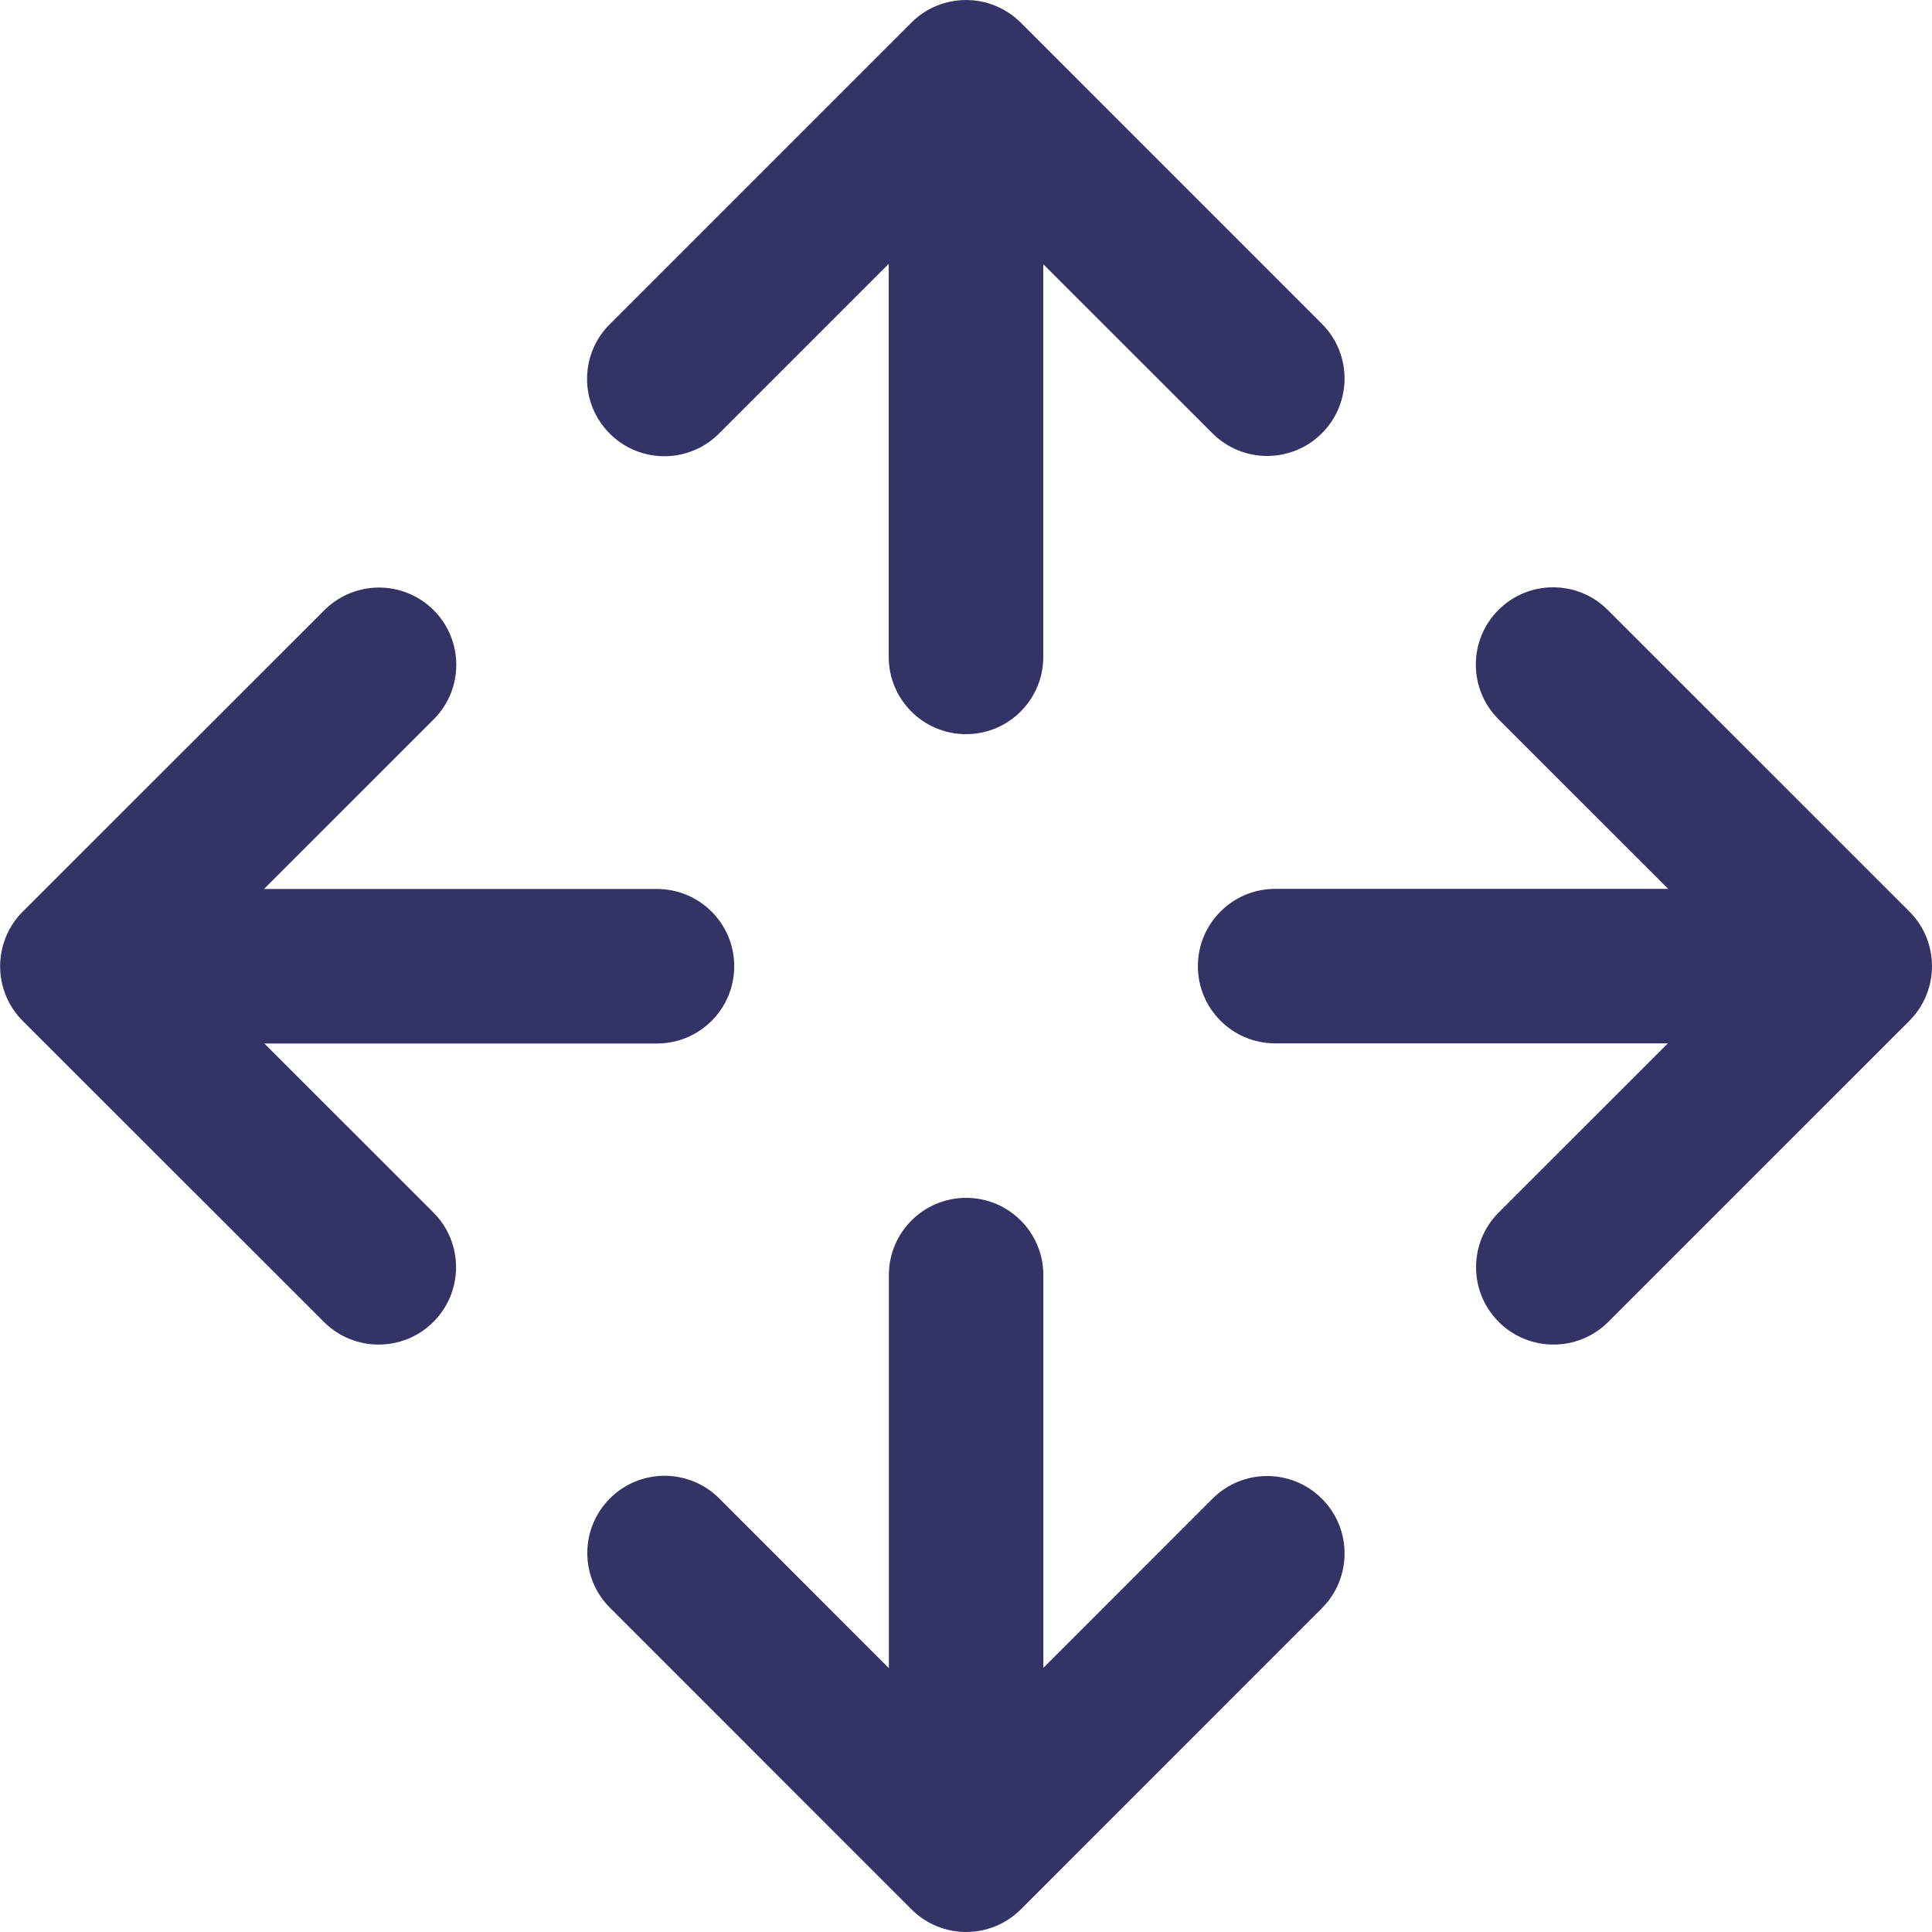 <?xml version="1.0" encoding="UTF-8"?> <svg xmlns="http://www.w3.org/2000/svg" xmlns:xlink="http://www.w3.org/1999/xlink" version="1.1" id="Прямоугольник_1_копия_4_1_" x="0px" y="0px" viewBox="0 0 500 500" style="enable-background:new 0 0 500 500;" xml:space="preserve"> <style type="text/css"> .st0{fill-rule:evenodd;clip-rule:evenodd;fill:#333366;} </style> <path class="st0" d="M342.1,112.13c-7.82,7.83-20.51,7.83-28.33,0L270,68.37V170c0,11.05-8.95,20-20,20s-20-8.95-20-20V68.29 l-43.92,43.92c-7.81,7.81-20.48,7.81-28.29,0s-7.81-20.48,0-28.29l77.78-77.78c0.05-0.05,0.09-0.09,0.14-0.13 c0.04-0.05,0.08-0.09,0.13-0.14c7.83-7.82,20.51-7.82,28.34,0L342.1,83.8C349.93,91.62,349.93,104.31,342.1,112.13z"></path> <path class="st0" d="M342.11,416.2l-77.91,77.93c-7.82,7.82-20.5,7.82-28.32,0c-0.05-0.05-0.09-0.09-0.13-0.14 c-0.05-0.04-0.09-0.08-0.14-0.13l-77.76-77.78c-7.81-7.81-7.81-20.48,0-28.29s20.47-7.81,28.28,0l43.91,43.93V329.99 c0-11.04,8.95-19.99,19.99-19.99c11.04,0,19.99,8.95,19.99,19.99v101.65l43.76-43.77c7.82-7.83,20.5-7.83,28.33,0 C349.93,395.69,349.93,408.38,342.11,416.2z"></path> <path class="st0" d="M494.13,264.2l-77.92,77.91c-7.83,7.82-20.51,7.82-28.34,0c-7.82-7.83-7.82-20.51,0-28.33l43.77-43.76H330.01 c-11.05,0-20-8.95-20-19.99c0-11.04,8.95-19.99,20-19.99h101.72l-43.93-43.91c-7.81-7.81-7.81-20.47,0-28.28s20.47-7.81,28.28,0 l77.78,77.76c0.05,0.05,0.09,0.09,0.13,0.14c0.05,0.04,0.09,0.08,0.14,0.13C501.95,243.7,501.95,256.38,494.13,264.2z"></path> <path class="st0" d="M190.02,250.06c0,11.04-8.95,20-19.99,20H68.41l43.75,43.73c7.82,7.82,7.82,20.5,0,28.32 c-7.83,7.82-20.51,7.82-28.34,0L5.9,264.23c-7.82-7.82-7.82-20.5,0-28.32c0.08-0.07,0.15-0.15,0.23-0.22 c0.01-0.02,0.02-0.03,0.04-0.04l77.78-77.74c7.81-7.8,20.47-7.8,28.28,0c7.81,7.81,7.81,20.46,0,28.27l-43.91,43.89h101.71 C181.07,230.07,190.02,239.02,190.02,250.06z"></path> </svg> 